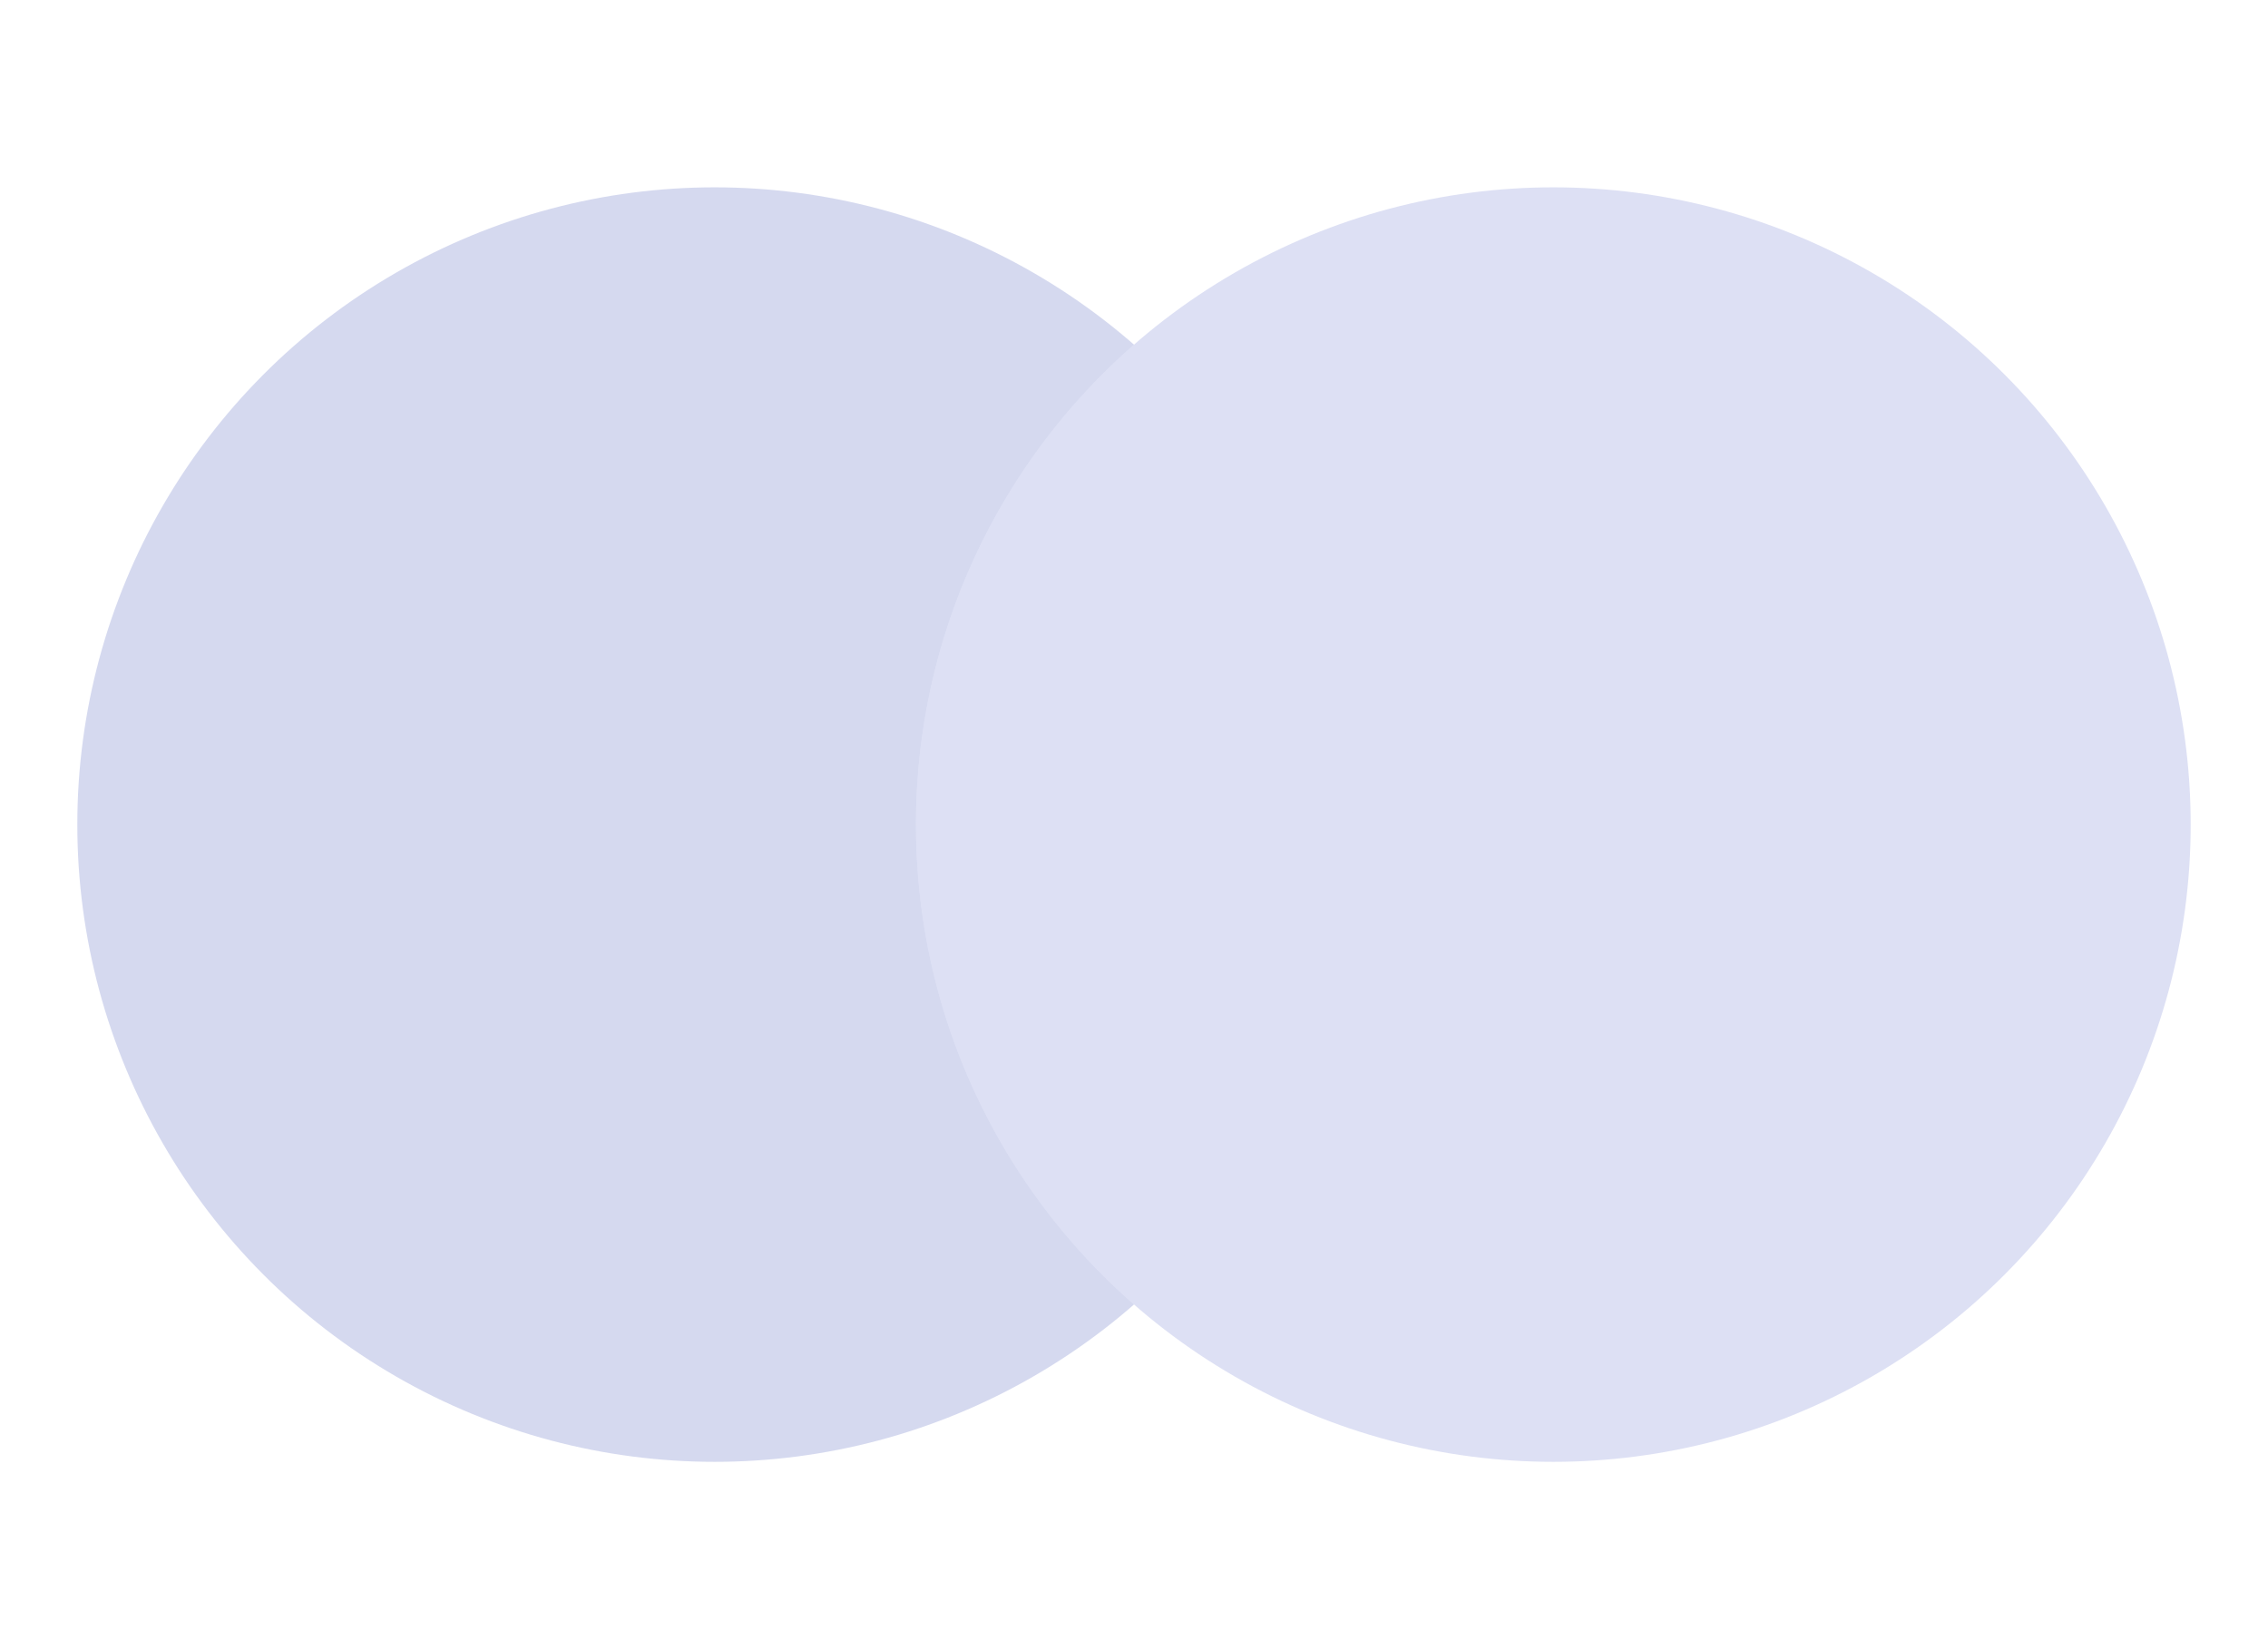 <svg width="44" height="32" viewBox="0 0 44 32" fill="none" xmlns="http://www.w3.org/2000/svg">
<circle cx="13.865" cy="16" r="12.365" fill="#D5D9EF"/>
<circle cx="30.135" cy="16" r="12.365" fill="#DDE0F4"/>
<path fill-rule="evenodd" clip-rule="evenodd" d="M22 25.313C24.593 23.046 26.23 19.714 26.23 16C26.23 12.286 24.593 8.954 22 6.688C19.407 8.954 17.77 12.286 17.77 16C17.77 19.714 19.407 23.046 22 25.313Z" fill="#DDE0F4"/>
</svg>
